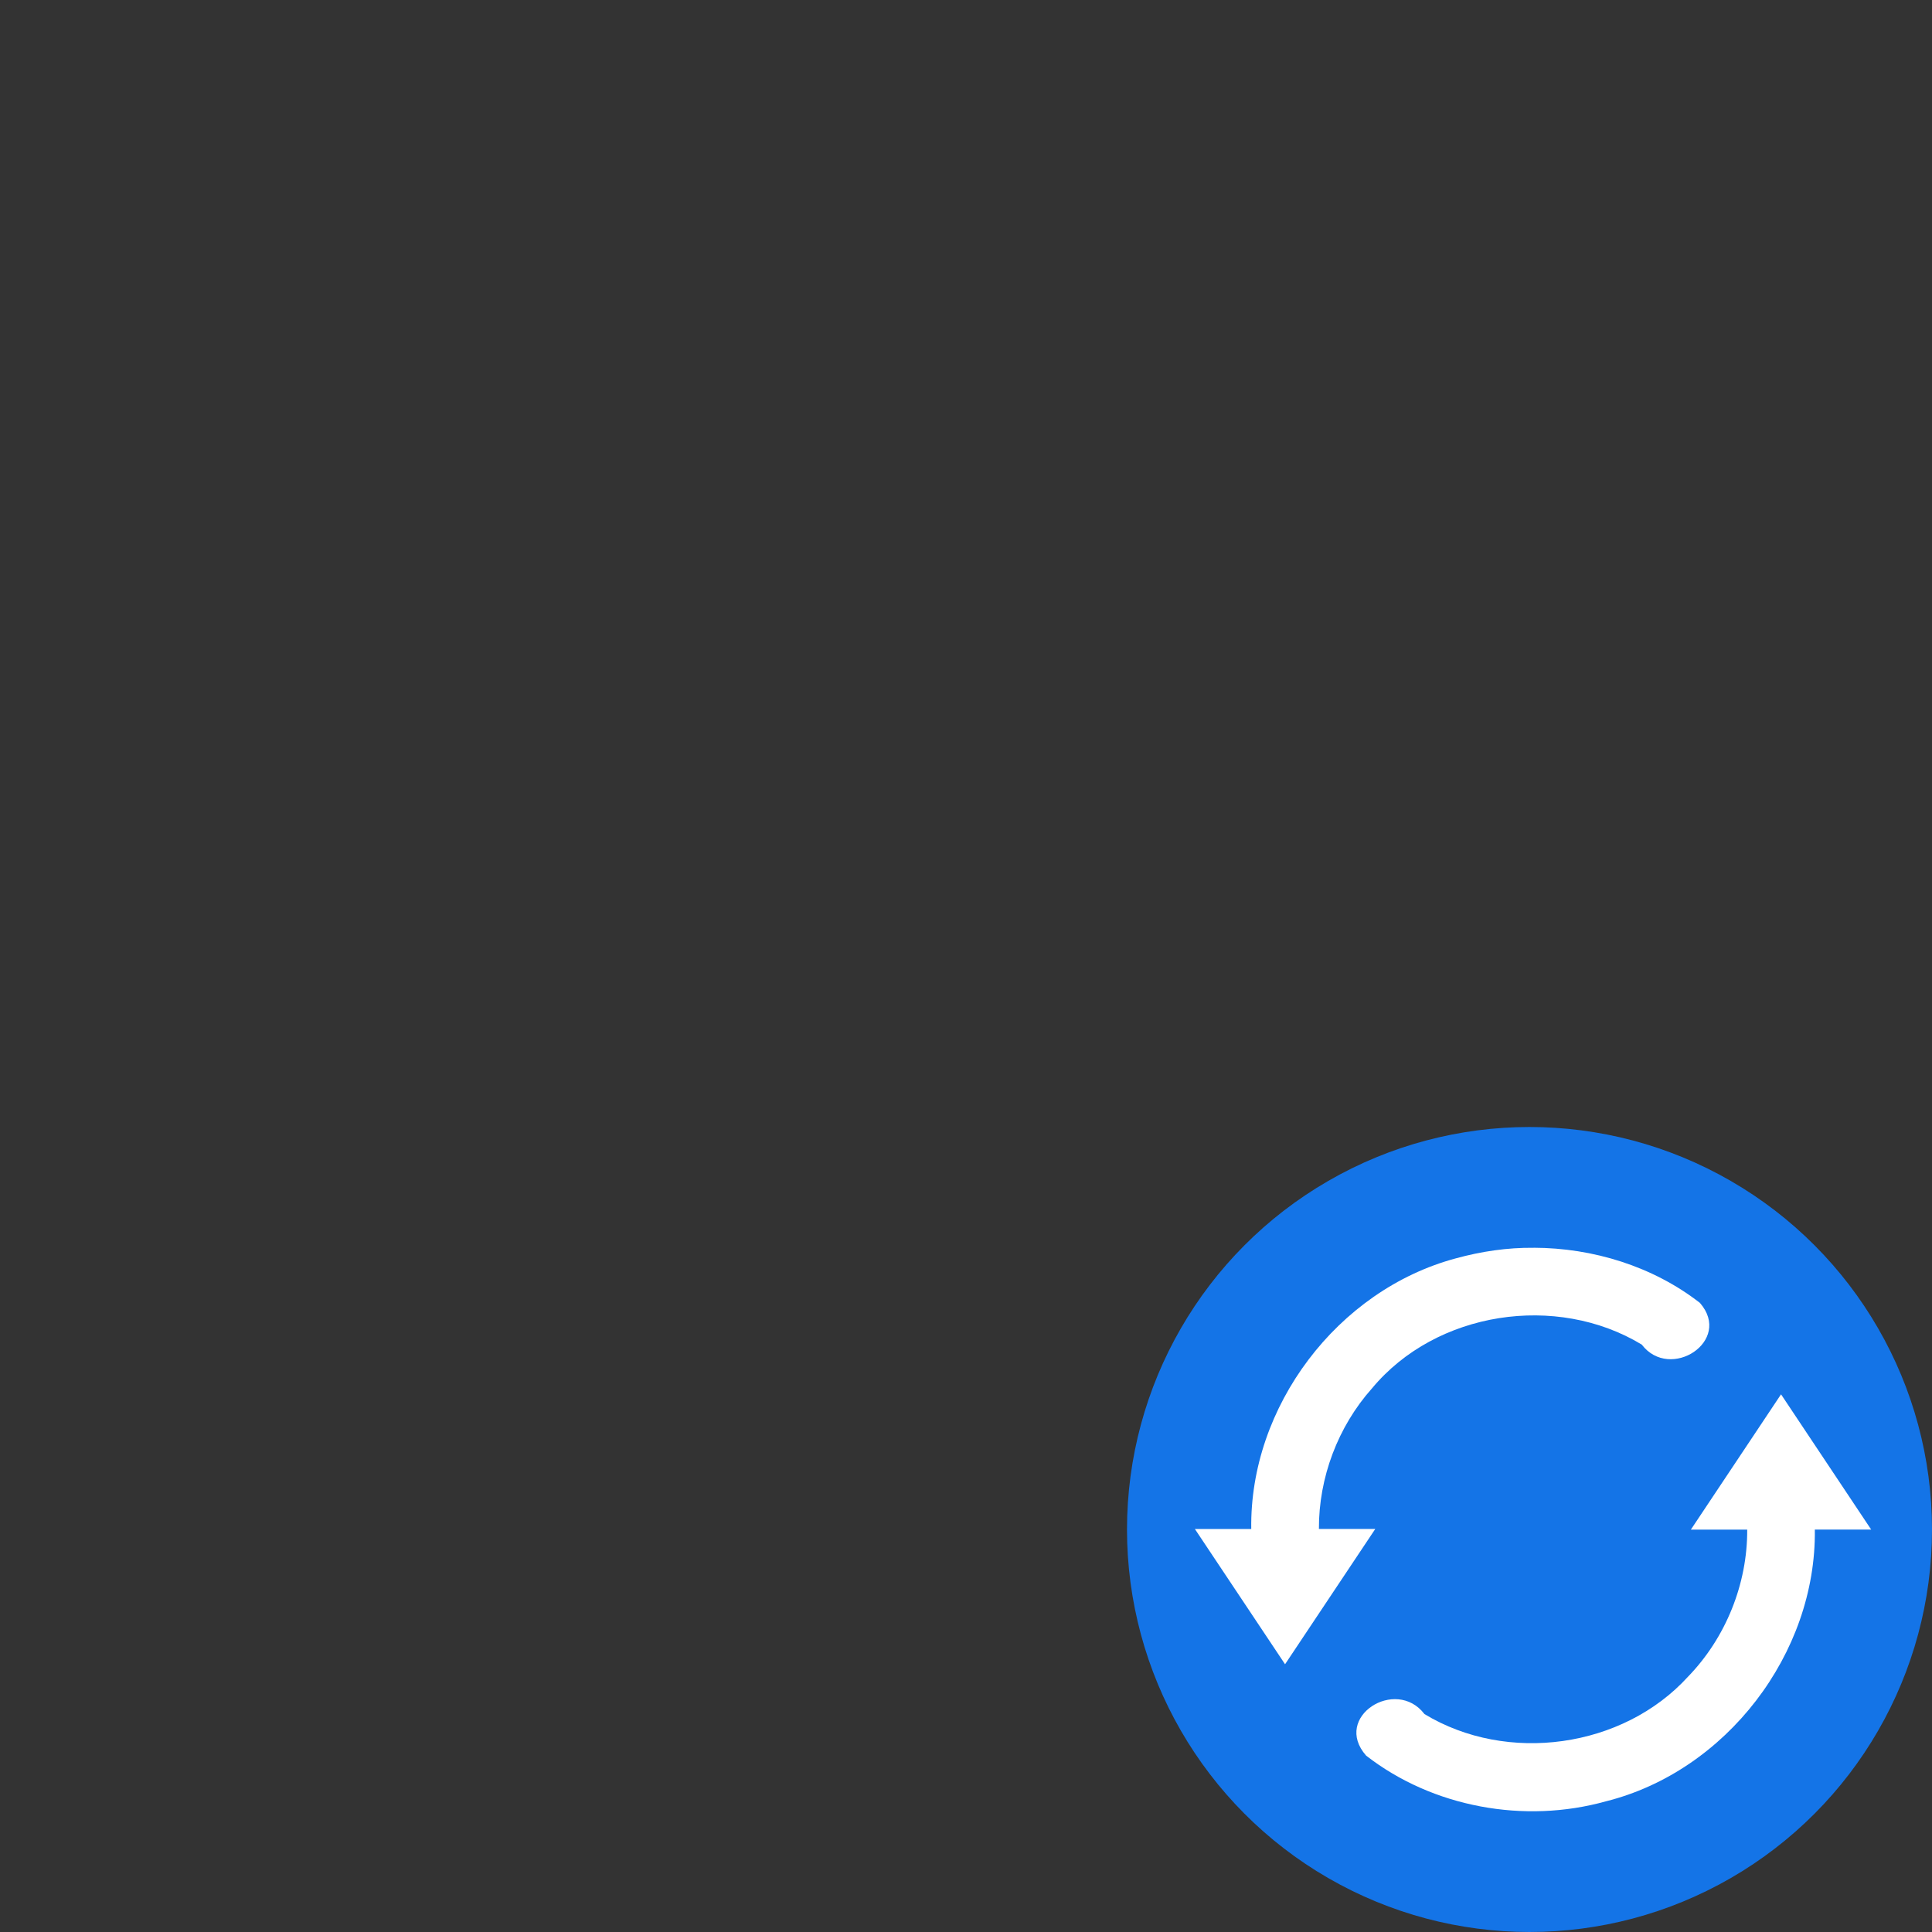 <svg xmlns="http://www.w3.org/2000/svg" width="48" height="48" version="1.1">
 <rect width="100%" height="100%" fill="#333333" stroke="none"/>
 <circle style="fill:#1474e7" cx="38" cy="38" r="10"/>
 <path style="fill:#ffffff" d="m 38.102,31 c 1.473,0.003 2.967,0.462 4.133,1.371 0.82,0.945 -0.743,1.957 -1.446,1.035 -2.119,-1.282 -5.107,-0.831 -6.701,1.086 -0.848,0.951 -1.326,2.221 -1.32,3.495 H 34.168 L 31.927,41.348 29.687,37.988 h 1.4 c -0.045,-3.042 2.143,-5.936 5.081,-6.724 0.63,-0.173 1.28,-0.27 1.934,-0.263 z m 6.147,3.641 2.24,3.361 h -1.4 c 0.04,3.079 -2.204,6.005 -5.193,6.752 -2.017,0.563 -4.298,0.152 -5.955,-1.136 -0.846,-0.961 0.739,-1.963 1.449,-1.033 2.053,1.246 4.928,0.85 6.548,-0.928 0.938,-0.967 1.478,-2.307 1.471,-3.654 h -1.4 l 2.24,-3.361 z"/>
</svg>
